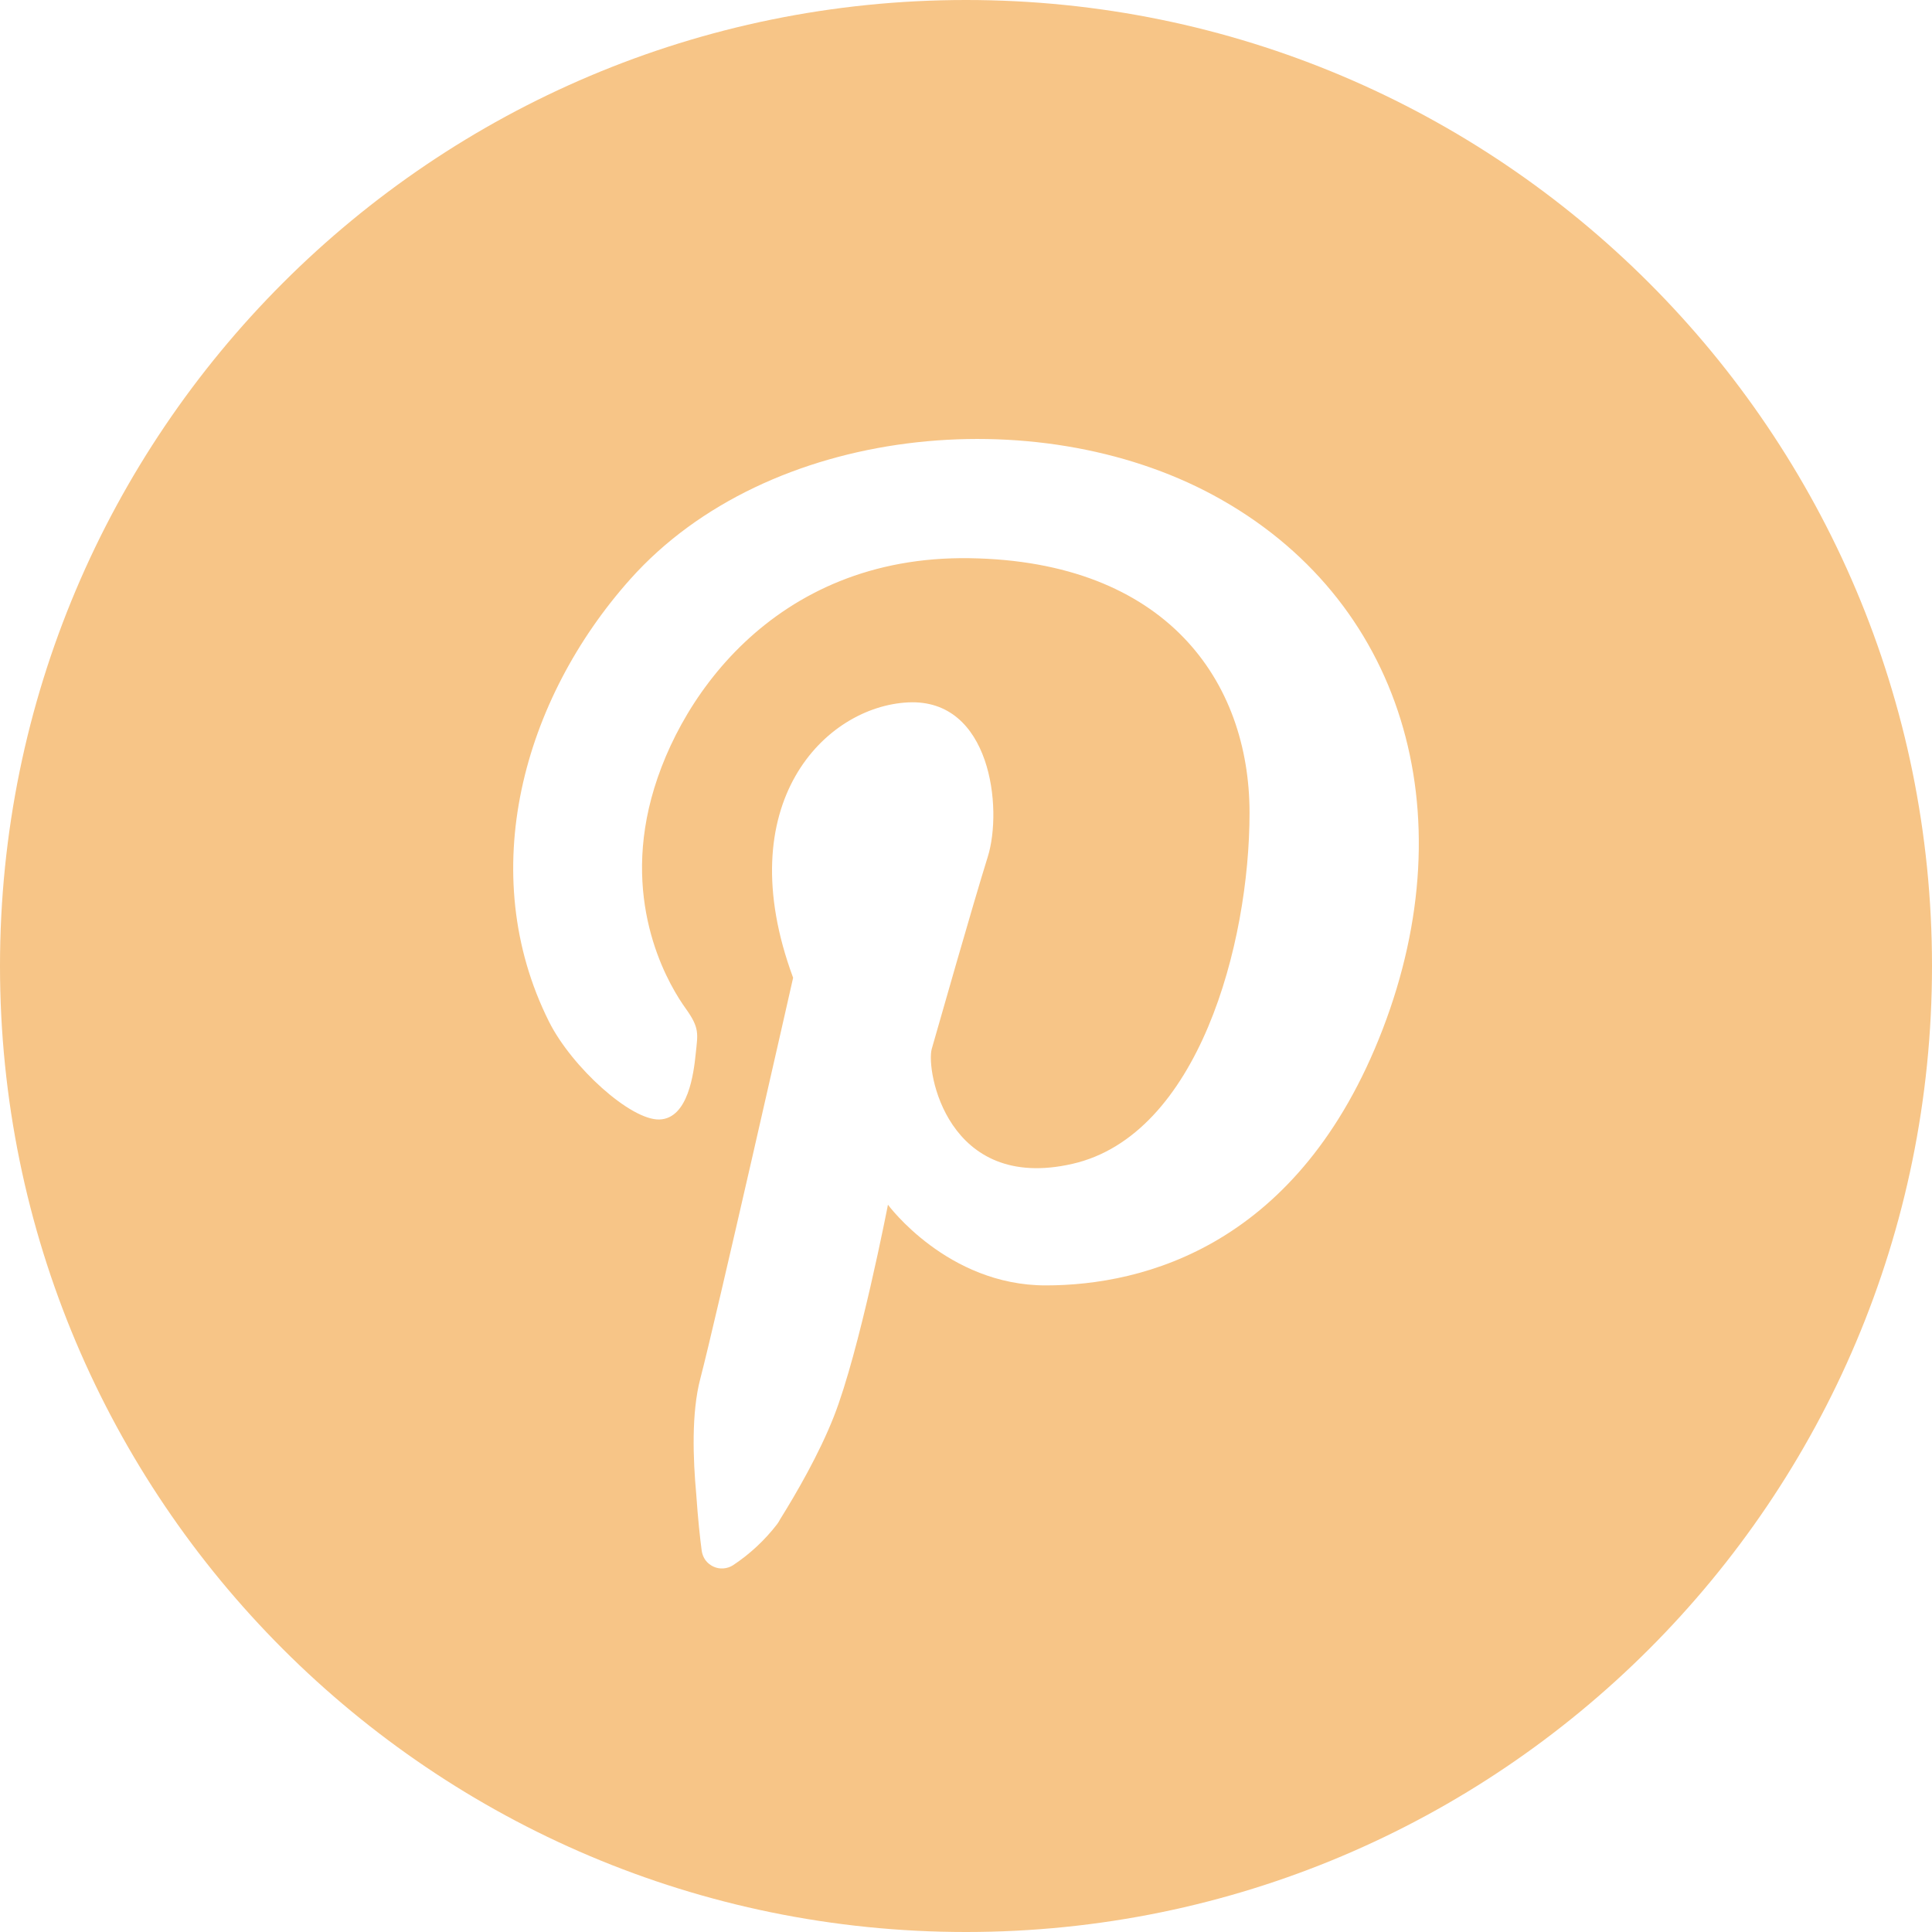<svg width="25" height="25" viewBox="0 0 25 25" fill="none" xmlns="http://www.w3.org/2000/svg">
<g clip-path="url(#clip0_65_1326)">
<path d="M12.5 0C5.596 0 0 5.596 0 12.5C0 19.404 5.596 25 12.5 25C19.404 25 25 19.404 25 12.5C25 5.596 19.404 0 12.5 0ZM17.892 13.318C16.815 16.117 14.805 16.633 13.531 16.633C12.258 16.633 11.49 15.589 11.49 15.589C11.49 15.589 11.124 17.481 10.79 18.33C10.6 18.813 10.309 19.316 10.094 19.661C10.083 19.683 10.07 19.704 10.055 19.724C9.896 19.93 9.704 20.109 9.487 20.253C9.45 20.277 9.407 20.292 9.362 20.295C9.317 20.299 9.273 20.291 9.232 20.272C9.191 20.253 9.156 20.225 9.129 20.189C9.103 20.153 9.086 20.11 9.08 20.066C9.058 19.9 9.032 19.664 9.009 19.331C8.968 18.881 8.945 18.284 9.062 17.84C9.258 17.096 10.263 12.652 10.263 12.652C9.427 10.394 10.68 9.141 11.751 9.089C12.821 9.037 12.977 10.459 12.782 11.086C12.586 11.713 12.136 13.298 12.057 13.572C11.979 13.846 12.253 15.432 13.878 15.06C15.503 14.688 16.169 12.222 16.169 10.518C16.169 8.815 15.092 7.262 12.547 7.223C10.002 7.184 8.71 9.089 8.396 10.46C8.083 11.83 8.69 12.796 8.873 13.05C9.056 13.305 9.029 13.377 9.003 13.631C8.977 13.886 8.906 14.473 8.534 14.486C8.161 14.499 7.398 13.807 7.104 13.22C6.143 11.297 6.766 9.051 8.156 7.494C9.936 5.499 13.408 5.17 15.699 6.407C18.166 7.738 18.968 10.518 17.892 13.318Z" fill="#F7C587"/>
</g>
<defs>
<clipPath id="clip0_65_1326">
<rect width="25" height="25" fill="white"/>
</clipPath>
</defs>
</svg>
